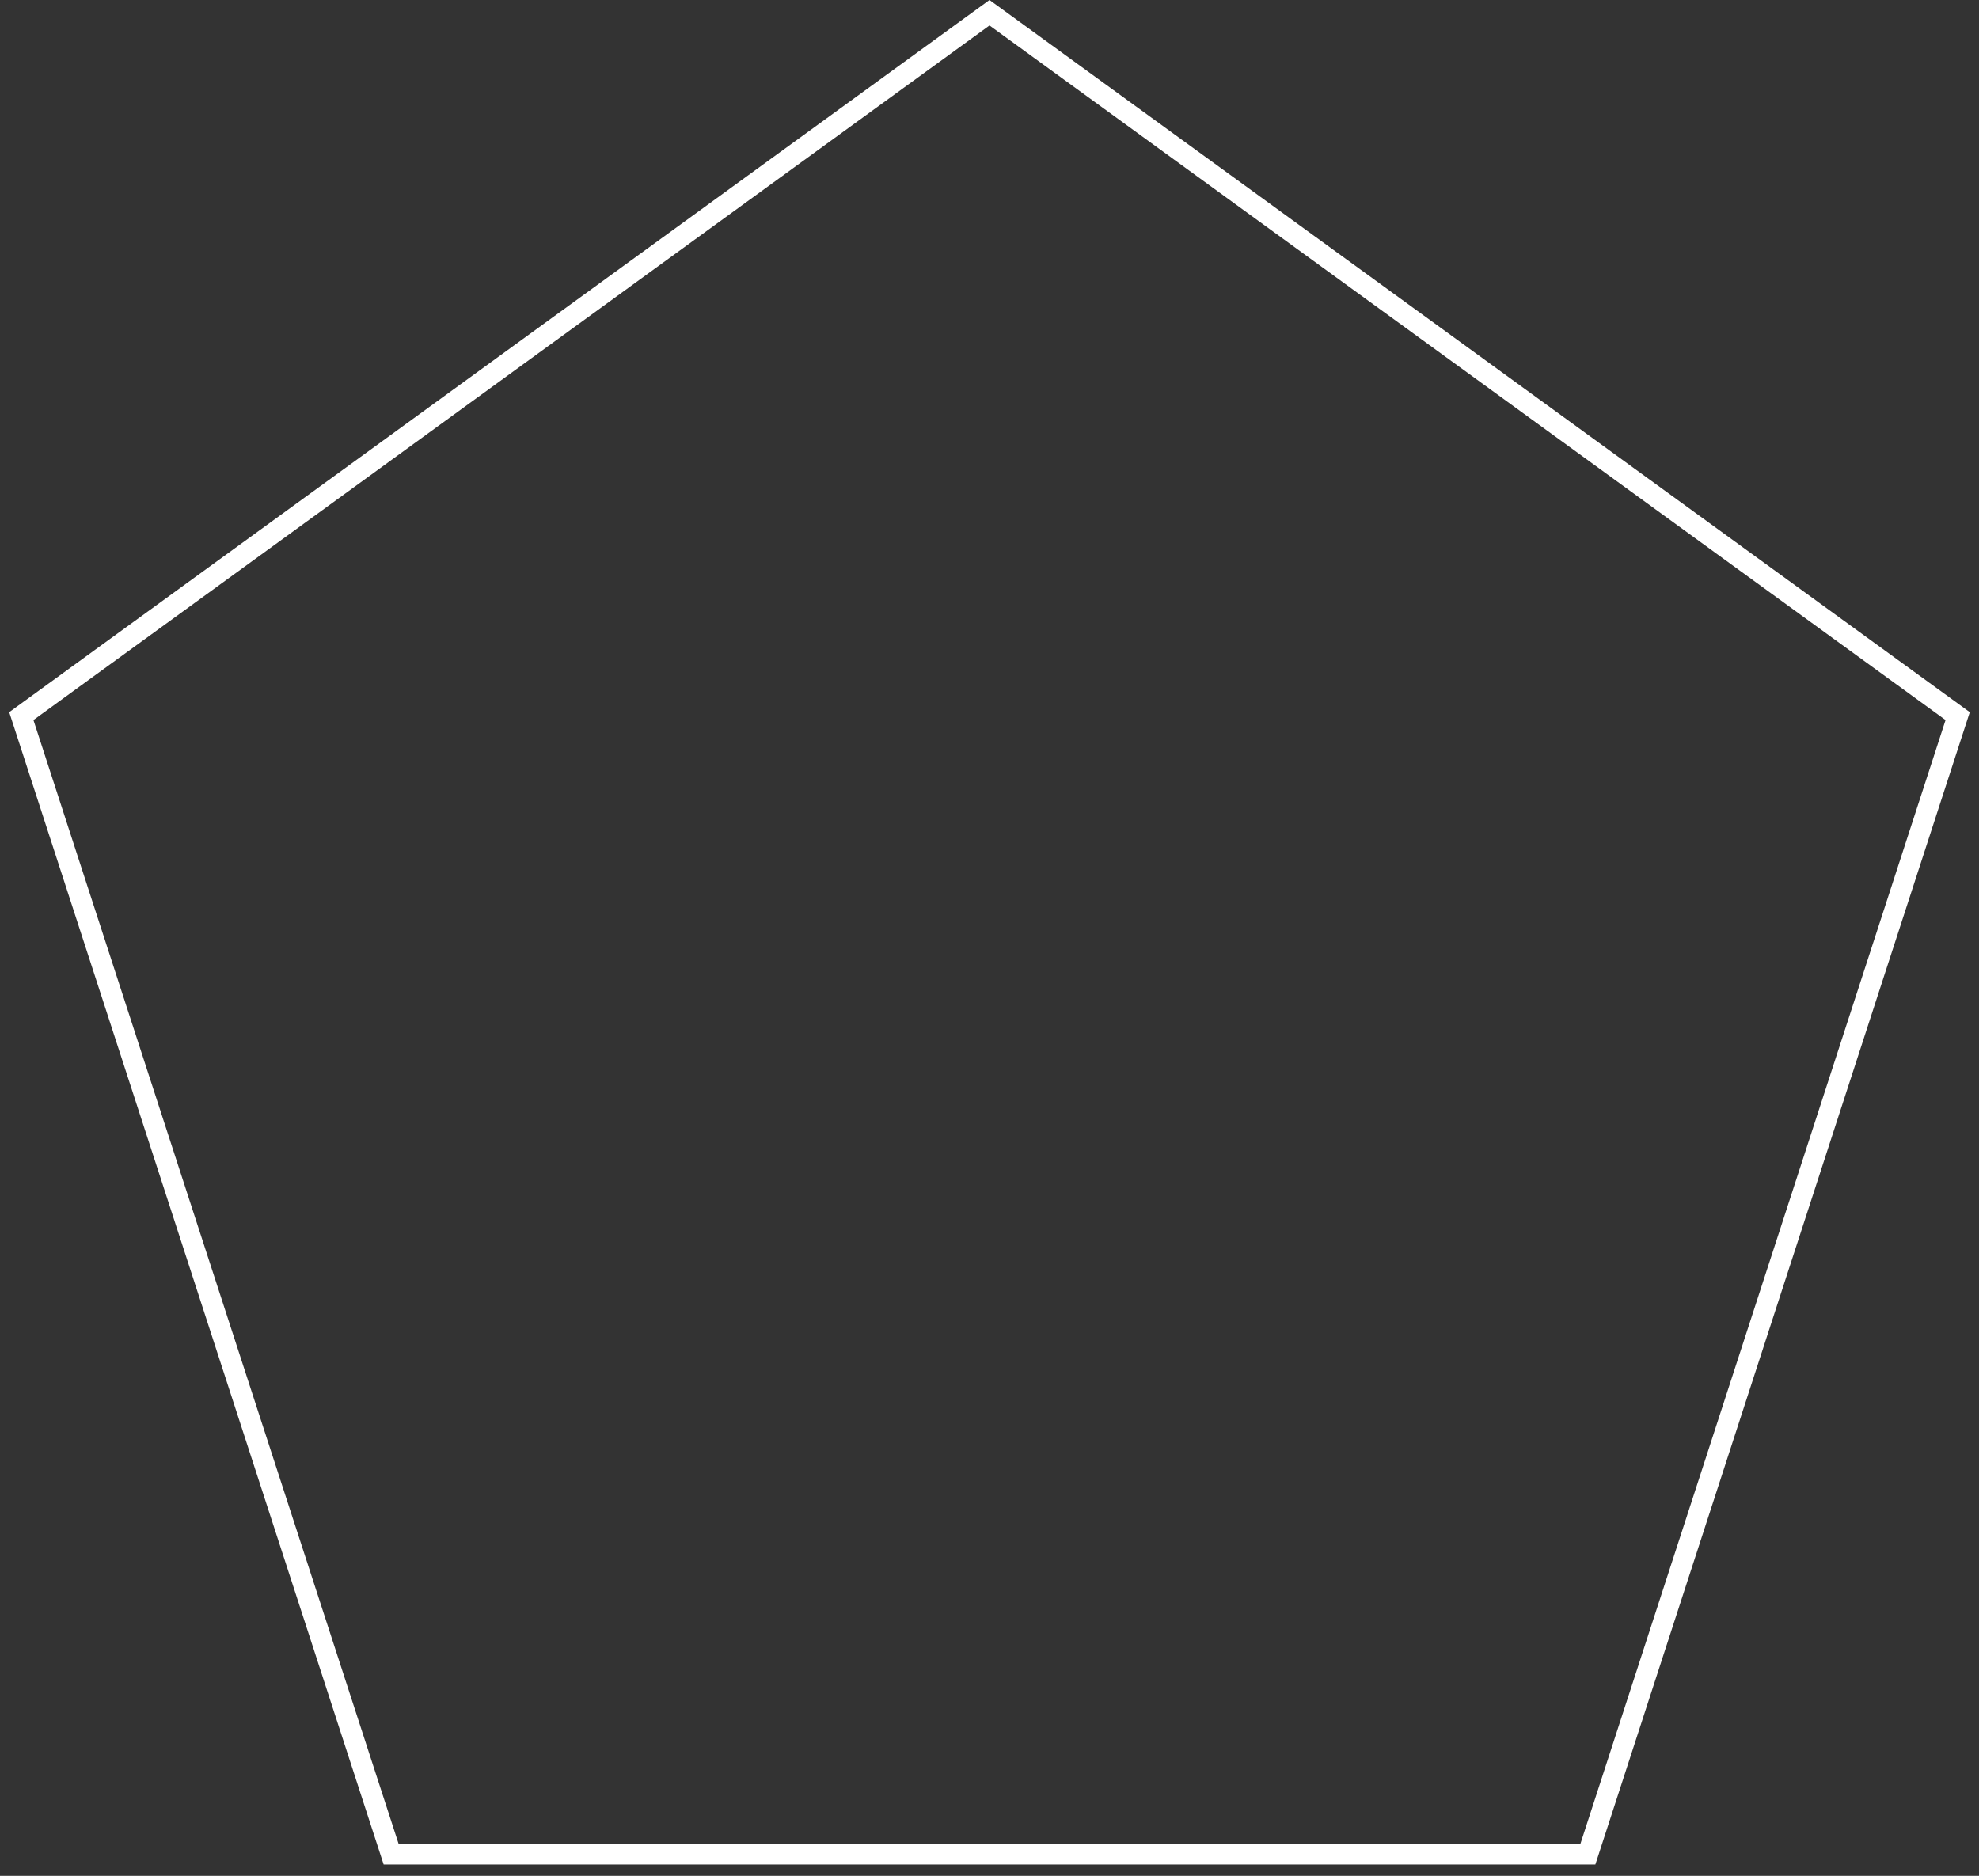<?xml version="1.0" encoding="UTF-8"?> <svg xmlns="http://www.w3.org/2000/svg" width="96" height="91" viewBox="0 0 96 91" fill="none"><rect x="0" y="0" width="96" height="91" fill="#333333" stroke="none"/> <path d="M1.035 34.74L48 0.618L94.965 34.74L77.026 89.951H18.974L1.035 34.74Z" stroke="white"></path> </svg> 